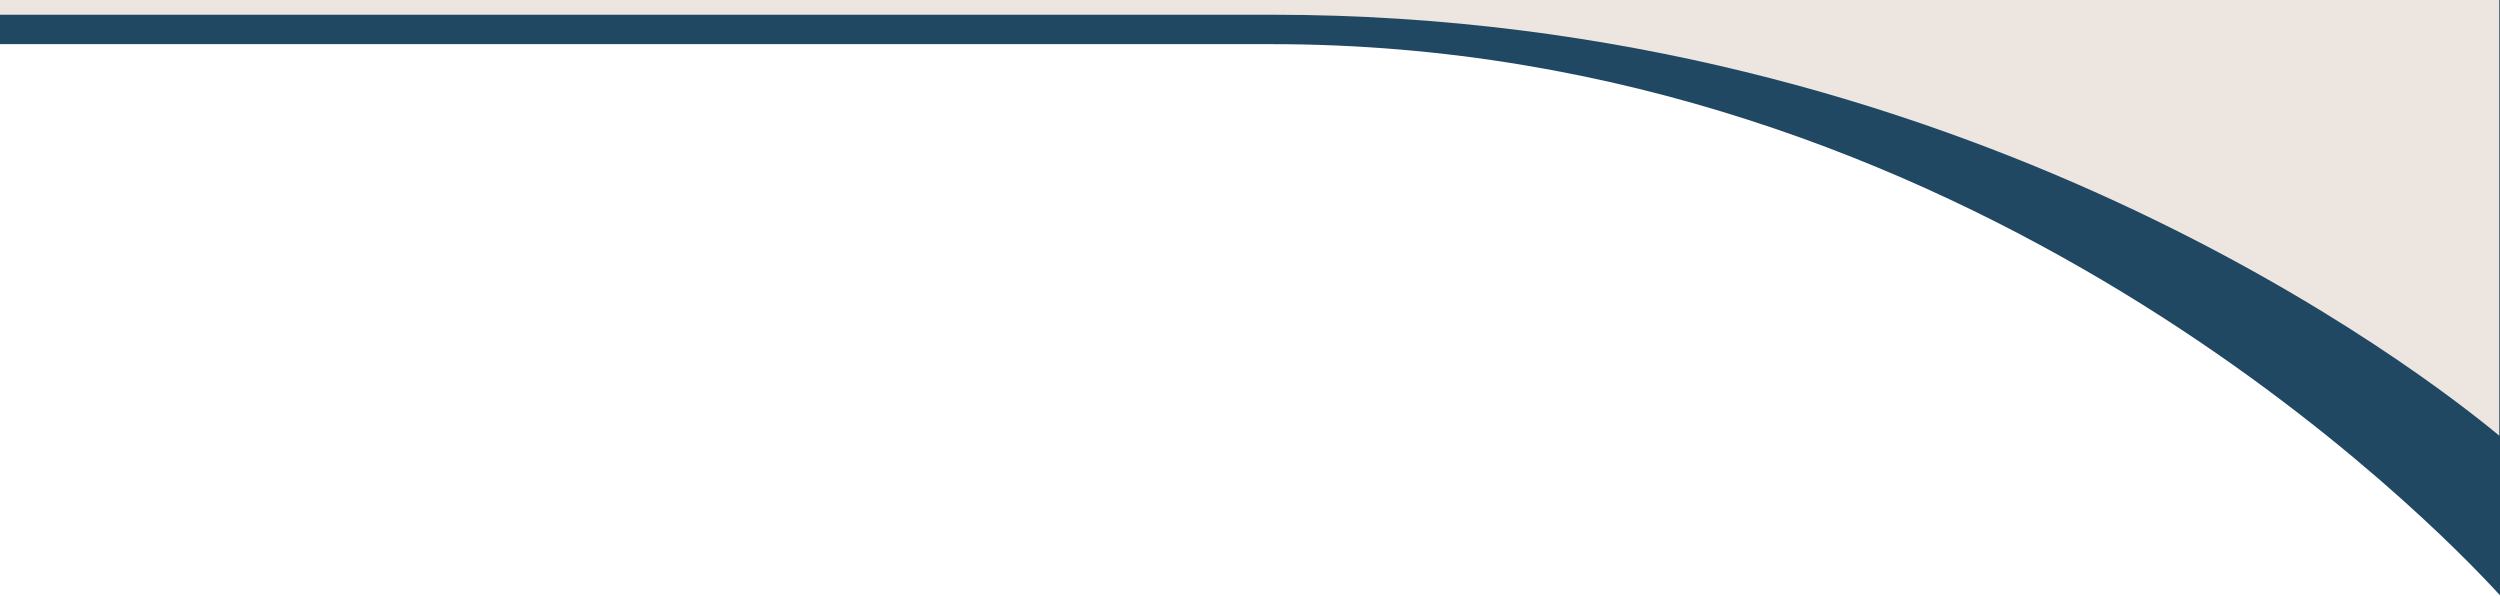 <?xml version="1.0" encoding="utf-8"?>
<!-- Generator: Adobe Illustrator 28.0.0, SVG Export Plug-In . SVG Version: 6.00 Build 0)  -->
<svg version="1.1" id="Layer_1" xmlns="http://www.w3.org/2000/svg" xmlns:xlink="http://www.w3.org/1999/xlink" x="0px" y="0px"
	 viewBox="0 0 339.7 81" style="enable-background:new 0 0 339.7 81;" xml:space="preserve">
<style type="text/css">
	.st0{fill:#204863;}
	.st1{fill:#EDE6E0;}
</style>
<path class="st0" d="M-0.2,6V0l340,0v81c-9.2-10.1-72.2-75-167-75C80,6,12.3,6-0.2,6L-0.2,6z"/>
<path class="st1" d="M-0.1,2v-4.2h339.7v61.4C329.6,50.9,266.9,2,172.8,2C80,2,12.2,2-0.1,2z"/>
</svg>
